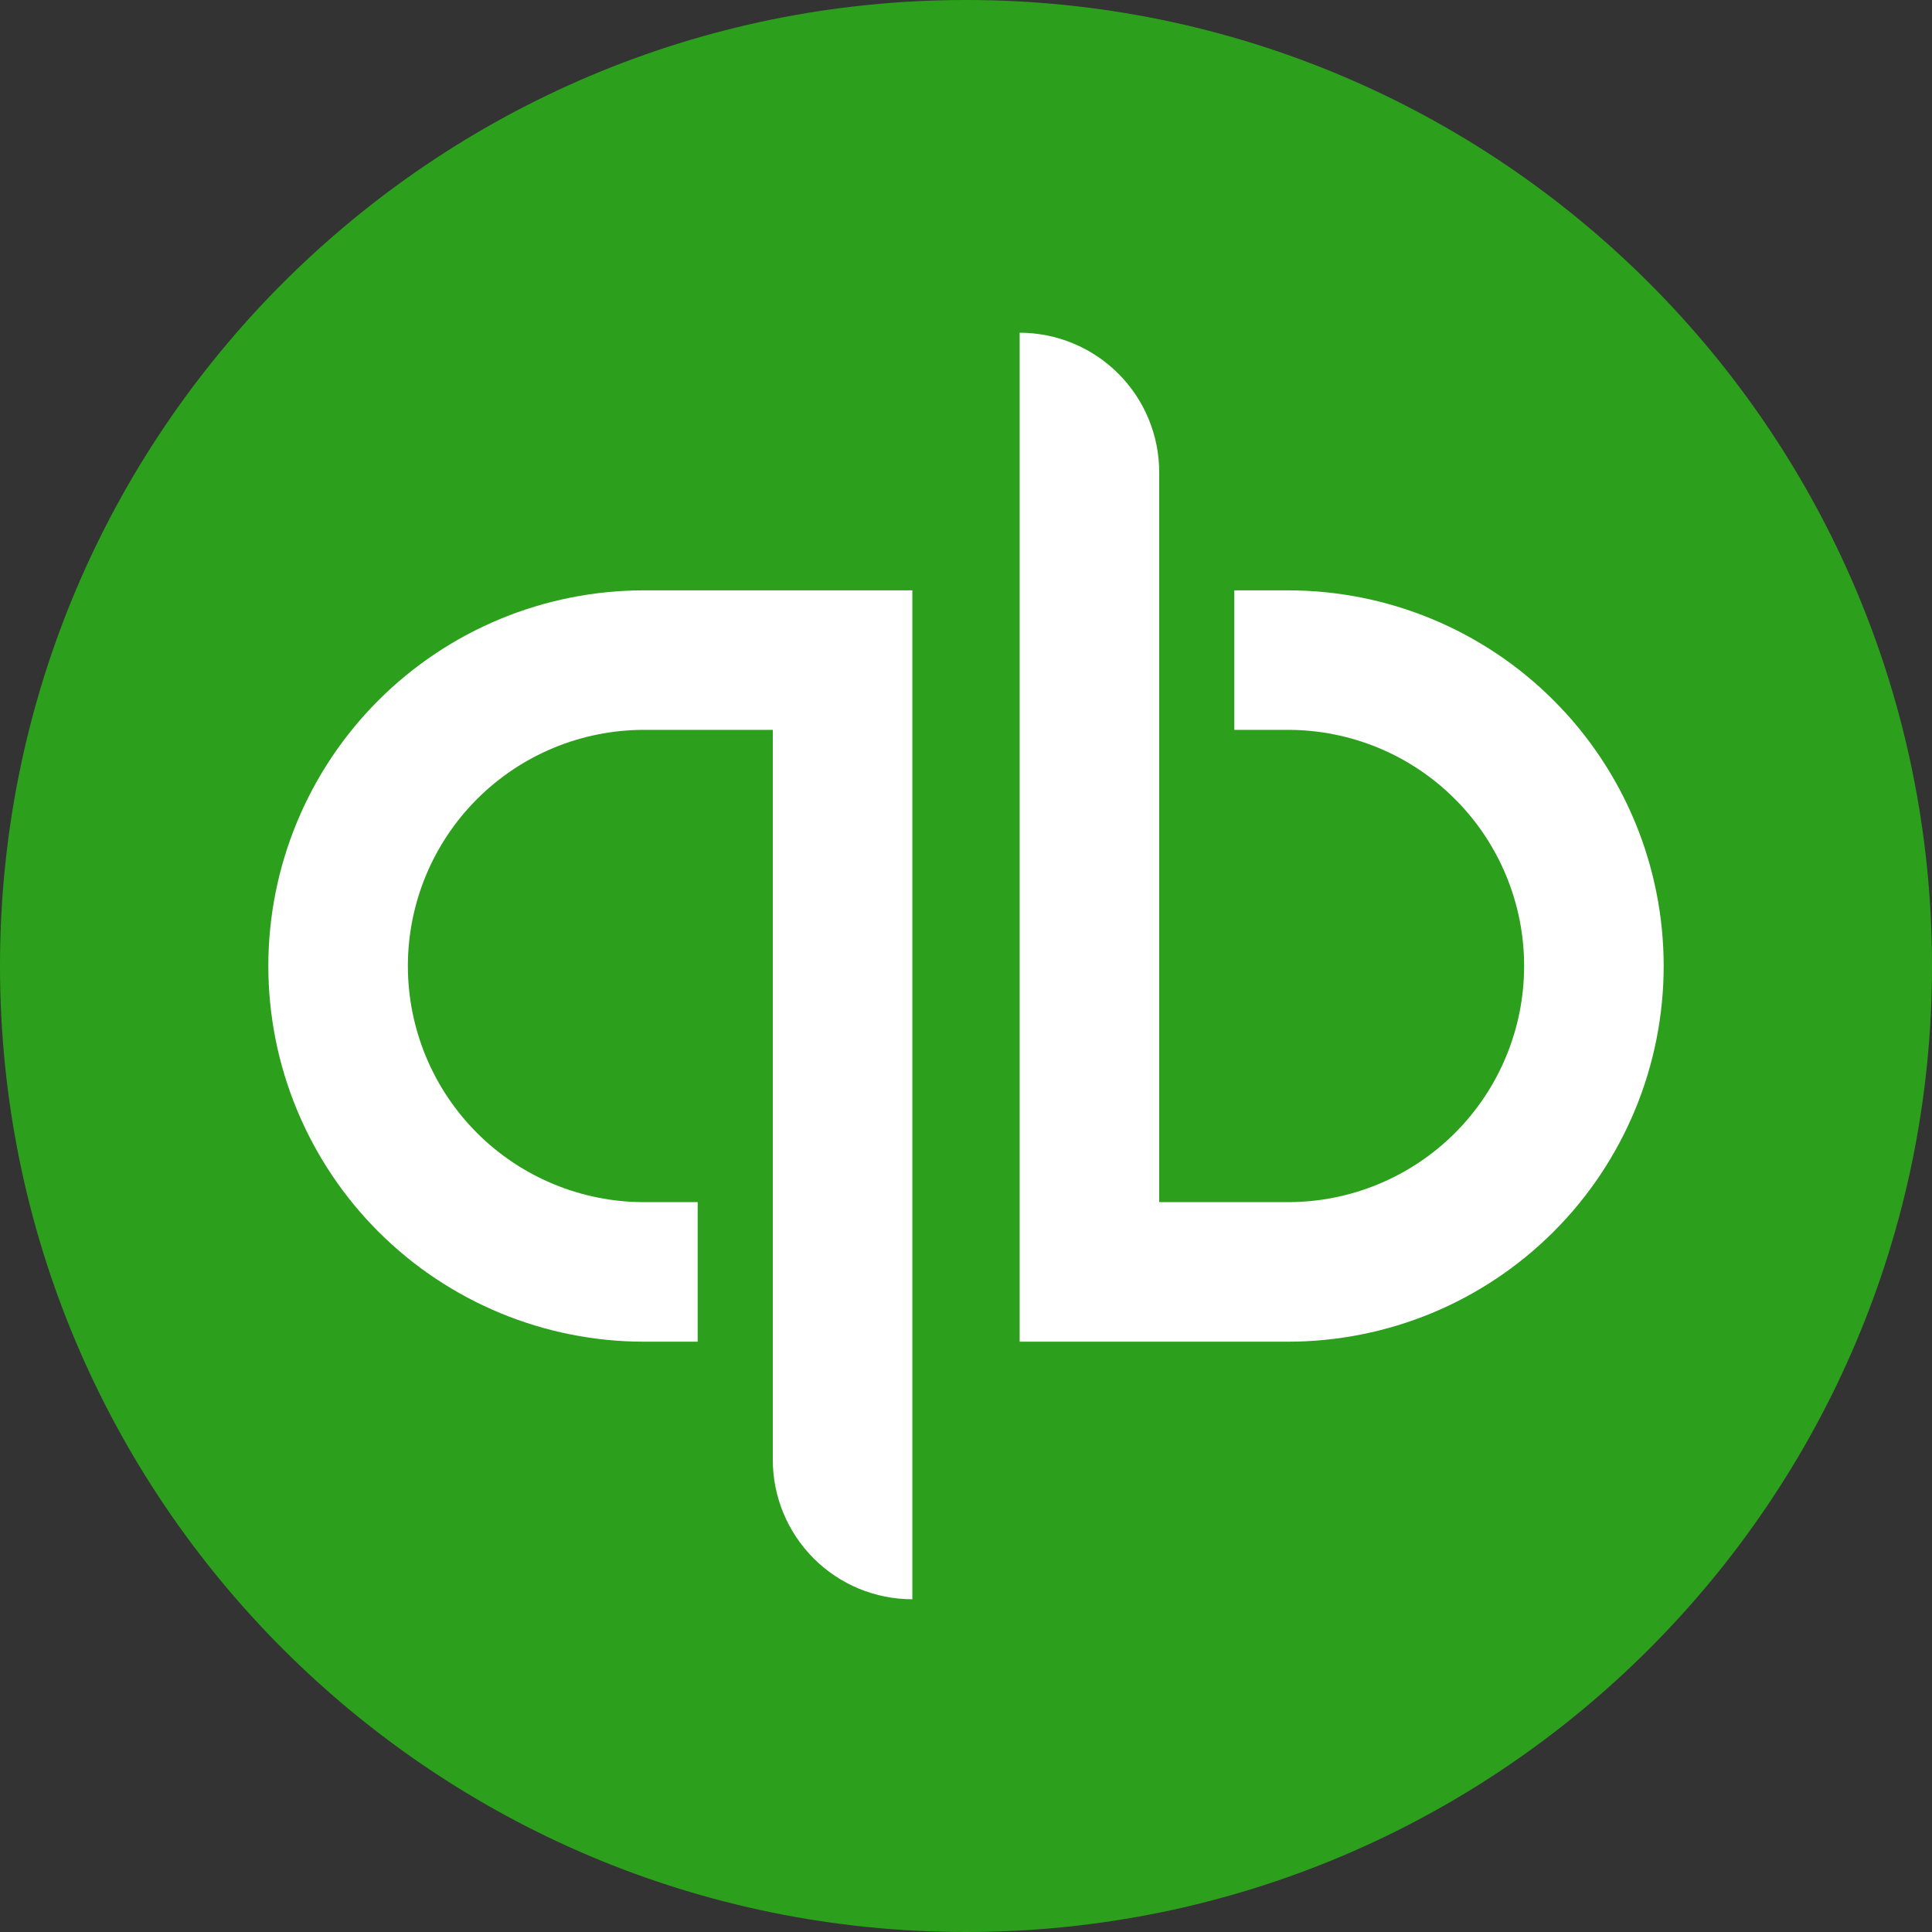 <svg width="44" height="44" viewBox="0 0 44 44" fill="none" xmlns="http://www.w3.org/2000/svg">
<rect x="0" y="0" width="44" height="44" fill="#333333" stroke="none"/>
<path d="M22 44C34.15 44 44 34.15 44 22C44 9.85 34.15 0 22 0C9.85 0 0 9.85 0 22C0 34.15 9.85 44 22 44Z" fill="#2CA01C"/>
<path d="M6.111 22C6.111 24.269 7.013 26.445 8.617 28.05C10.222 29.654 12.398 30.556 14.667 30.556H15.889V27.378H14.667C13.241 27.378 11.873 26.811 10.864 25.803C9.856 24.794 9.289 23.427 9.289 22C9.289 20.574 9.856 19.206 10.864 18.198C11.873 17.189 13.241 16.622 14.667 16.622H17.6V33.245C17.6 33.662 17.682 34.075 17.842 34.461C18.002 34.846 18.236 35.197 18.531 35.492C18.826 35.787 19.176 36.021 19.562 36.181C19.947 36.34 20.361 36.422 20.778 36.422V13.445H14.667C12.398 13.445 10.222 14.346 8.617 15.951C7.013 17.555 6.111 19.731 6.111 22ZM29.334 13.445H28.111V16.622H29.334C30.76 16.622 32.128 17.189 33.136 18.198C34.145 19.206 34.711 20.574 34.711 22C34.711 23.427 34.145 24.794 33.136 25.803C32.128 26.811 30.76 27.378 29.334 27.378H26.4V10.756C26.4 9.913 26.065 9.105 25.469 8.509C24.873 7.913 24.065 7.578 23.222 7.578V30.556H29.334C30.457 30.556 31.57 30.334 32.608 29.905C33.646 29.475 34.589 28.844 35.383 28.05C36.178 27.256 36.808 26.312 37.238 25.274C37.668 24.236 37.889 23.124 37.889 22C37.889 20.877 37.668 19.764 37.238 18.726C36.808 17.688 36.178 16.745 35.383 15.951C34.589 15.156 33.646 14.526 32.608 14.096C31.57 13.666 30.457 13.445 29.334 13.445Z" fill="white"/>
</svg>